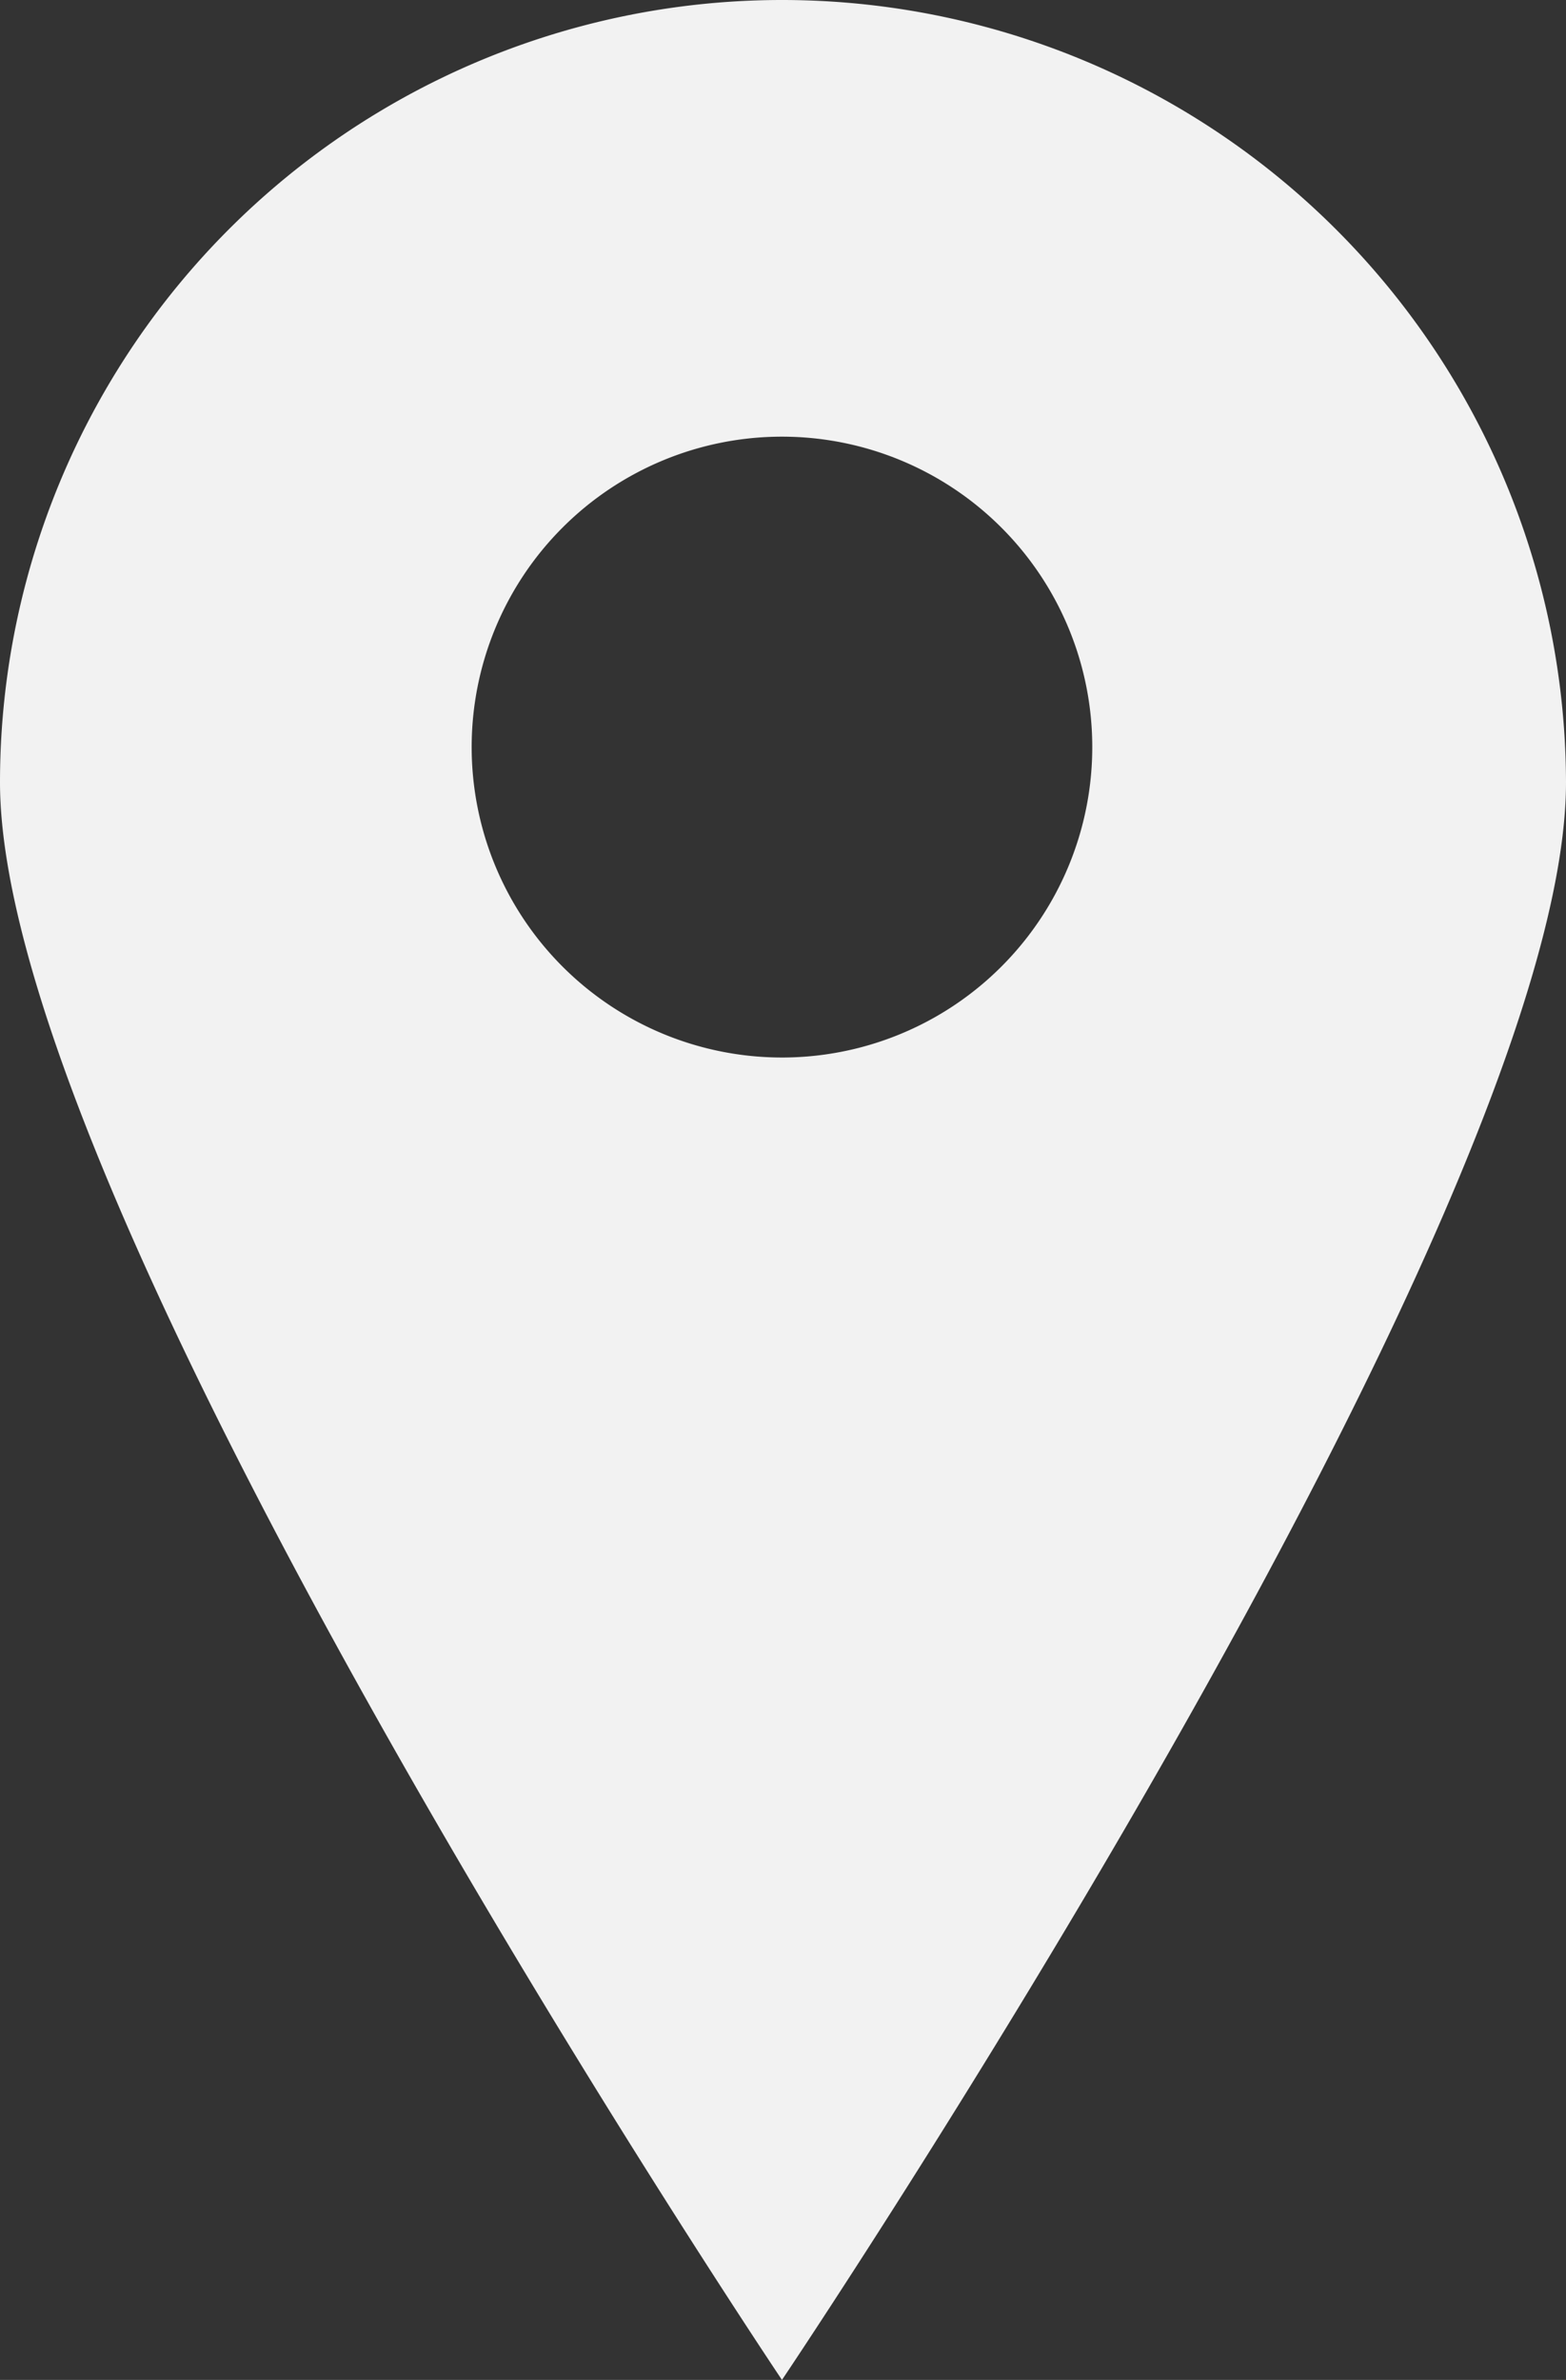 <svg xmlns="http://www.w3.org/2000/svg" viewBox="0 0 7.57 11.5"><rect x="0" y="0" width="7.57" height="11.5" fill="#333333" stroke="none"/><defs><style>.cls-1{fill:#f2f2f2;}</style></defs><g id="Layer_2" data-name="Layer 2"><g id="Layer_1-2" data-name="Layer 1"><path class="cls-1" d="M3.78,0A3.78,3.78,0,0,0,0,3.78C0,5.87,3.78,11.5,3.78,11.5S7.57,5.87,7.57,3.78A3.79,3.79,0,0,0,3.78,0Zm0,5.11a1.5,1.5,0,1,1,1.5-1.5A1.5,1.5,0,0,1,3.77,5.11Z"/></g></g></svg>